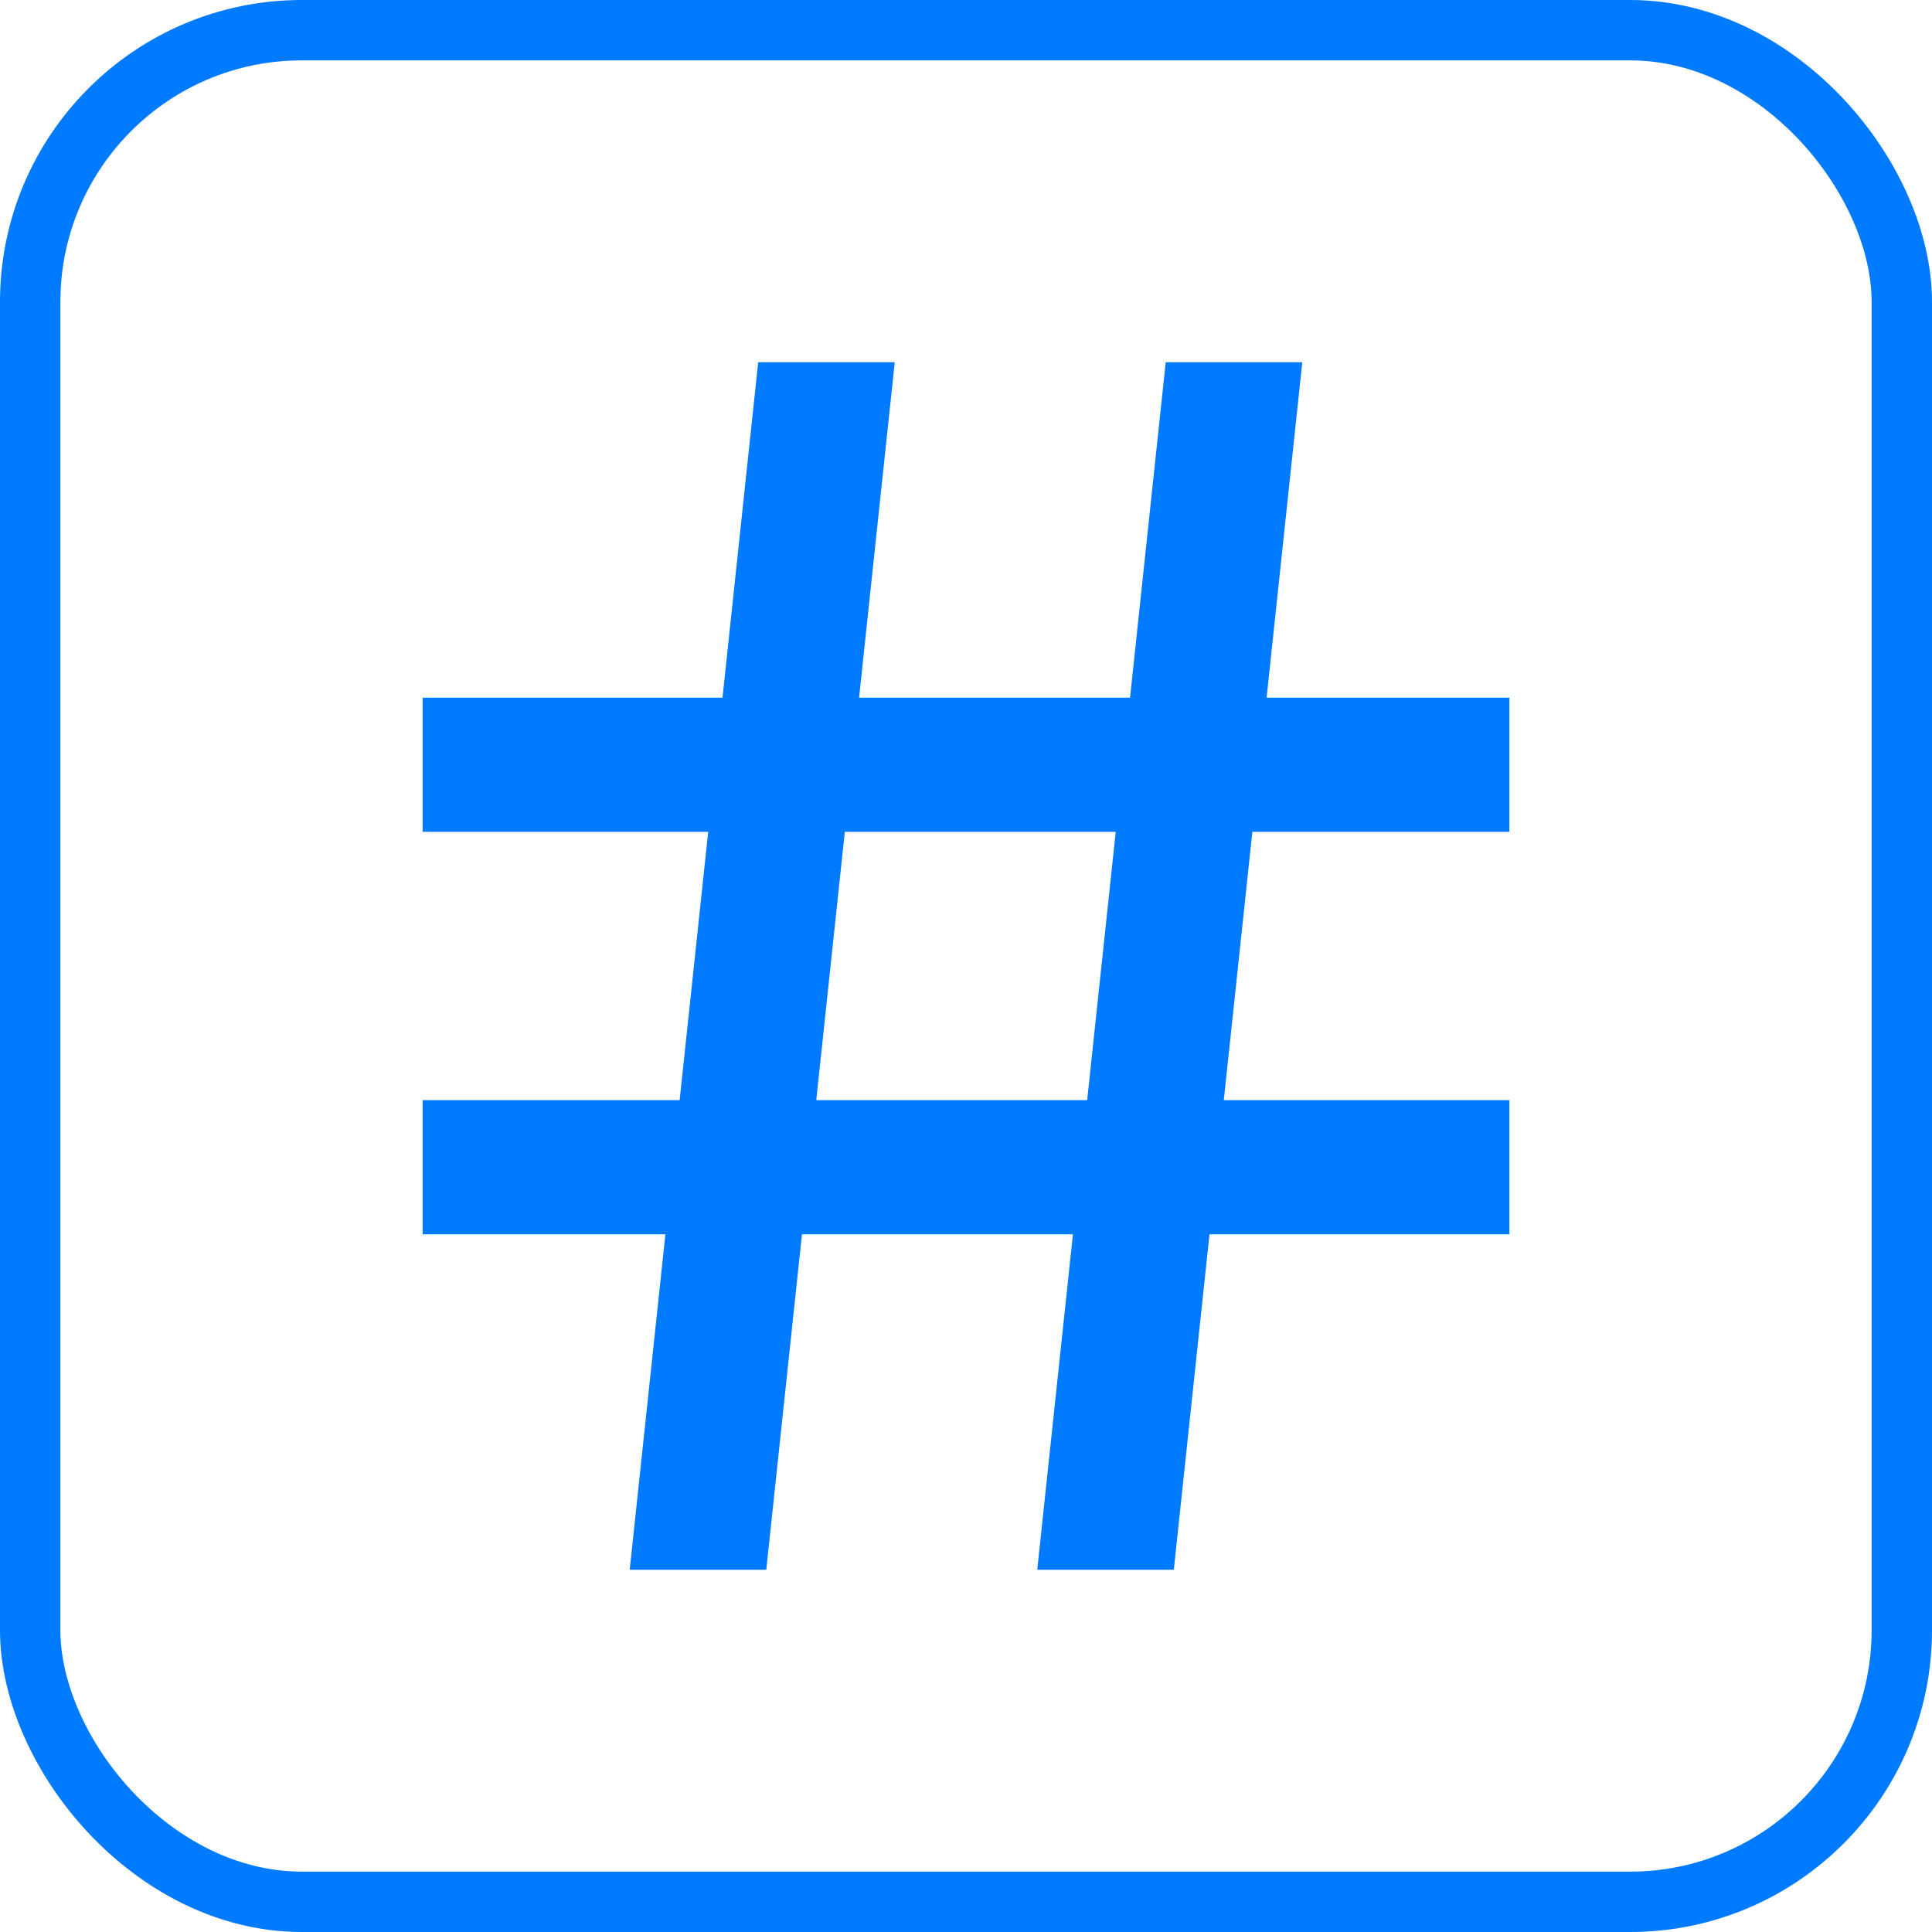 <svg width="32" height="32" viewBox="0 0 32 32" fill="none" xmlns="http://www.w3.org/2000/svg">
<rect x="0.5" y="0.5" width="31" height="31" rx="4.5" stroke="#007AFF"/>
<path d="M11.257 18.222L11.73 13.778H7V11.556H11.967L12.558 6H14.82L14.229 11.556H18.717L19.308 6H21.57L20.979 11.556H25V13.778H20.743L20.27 18.222H25V20.444H20.033L19.442 26H17.18L17.771 20.444H13.283L12.692 26H10.43L11.021 20.444H7V18.222H11.257ZM13.52 18.222H18.007L18.48 13.778H13.993L13.52 18.222Z" fill="#007AFF"/>
</svg>
